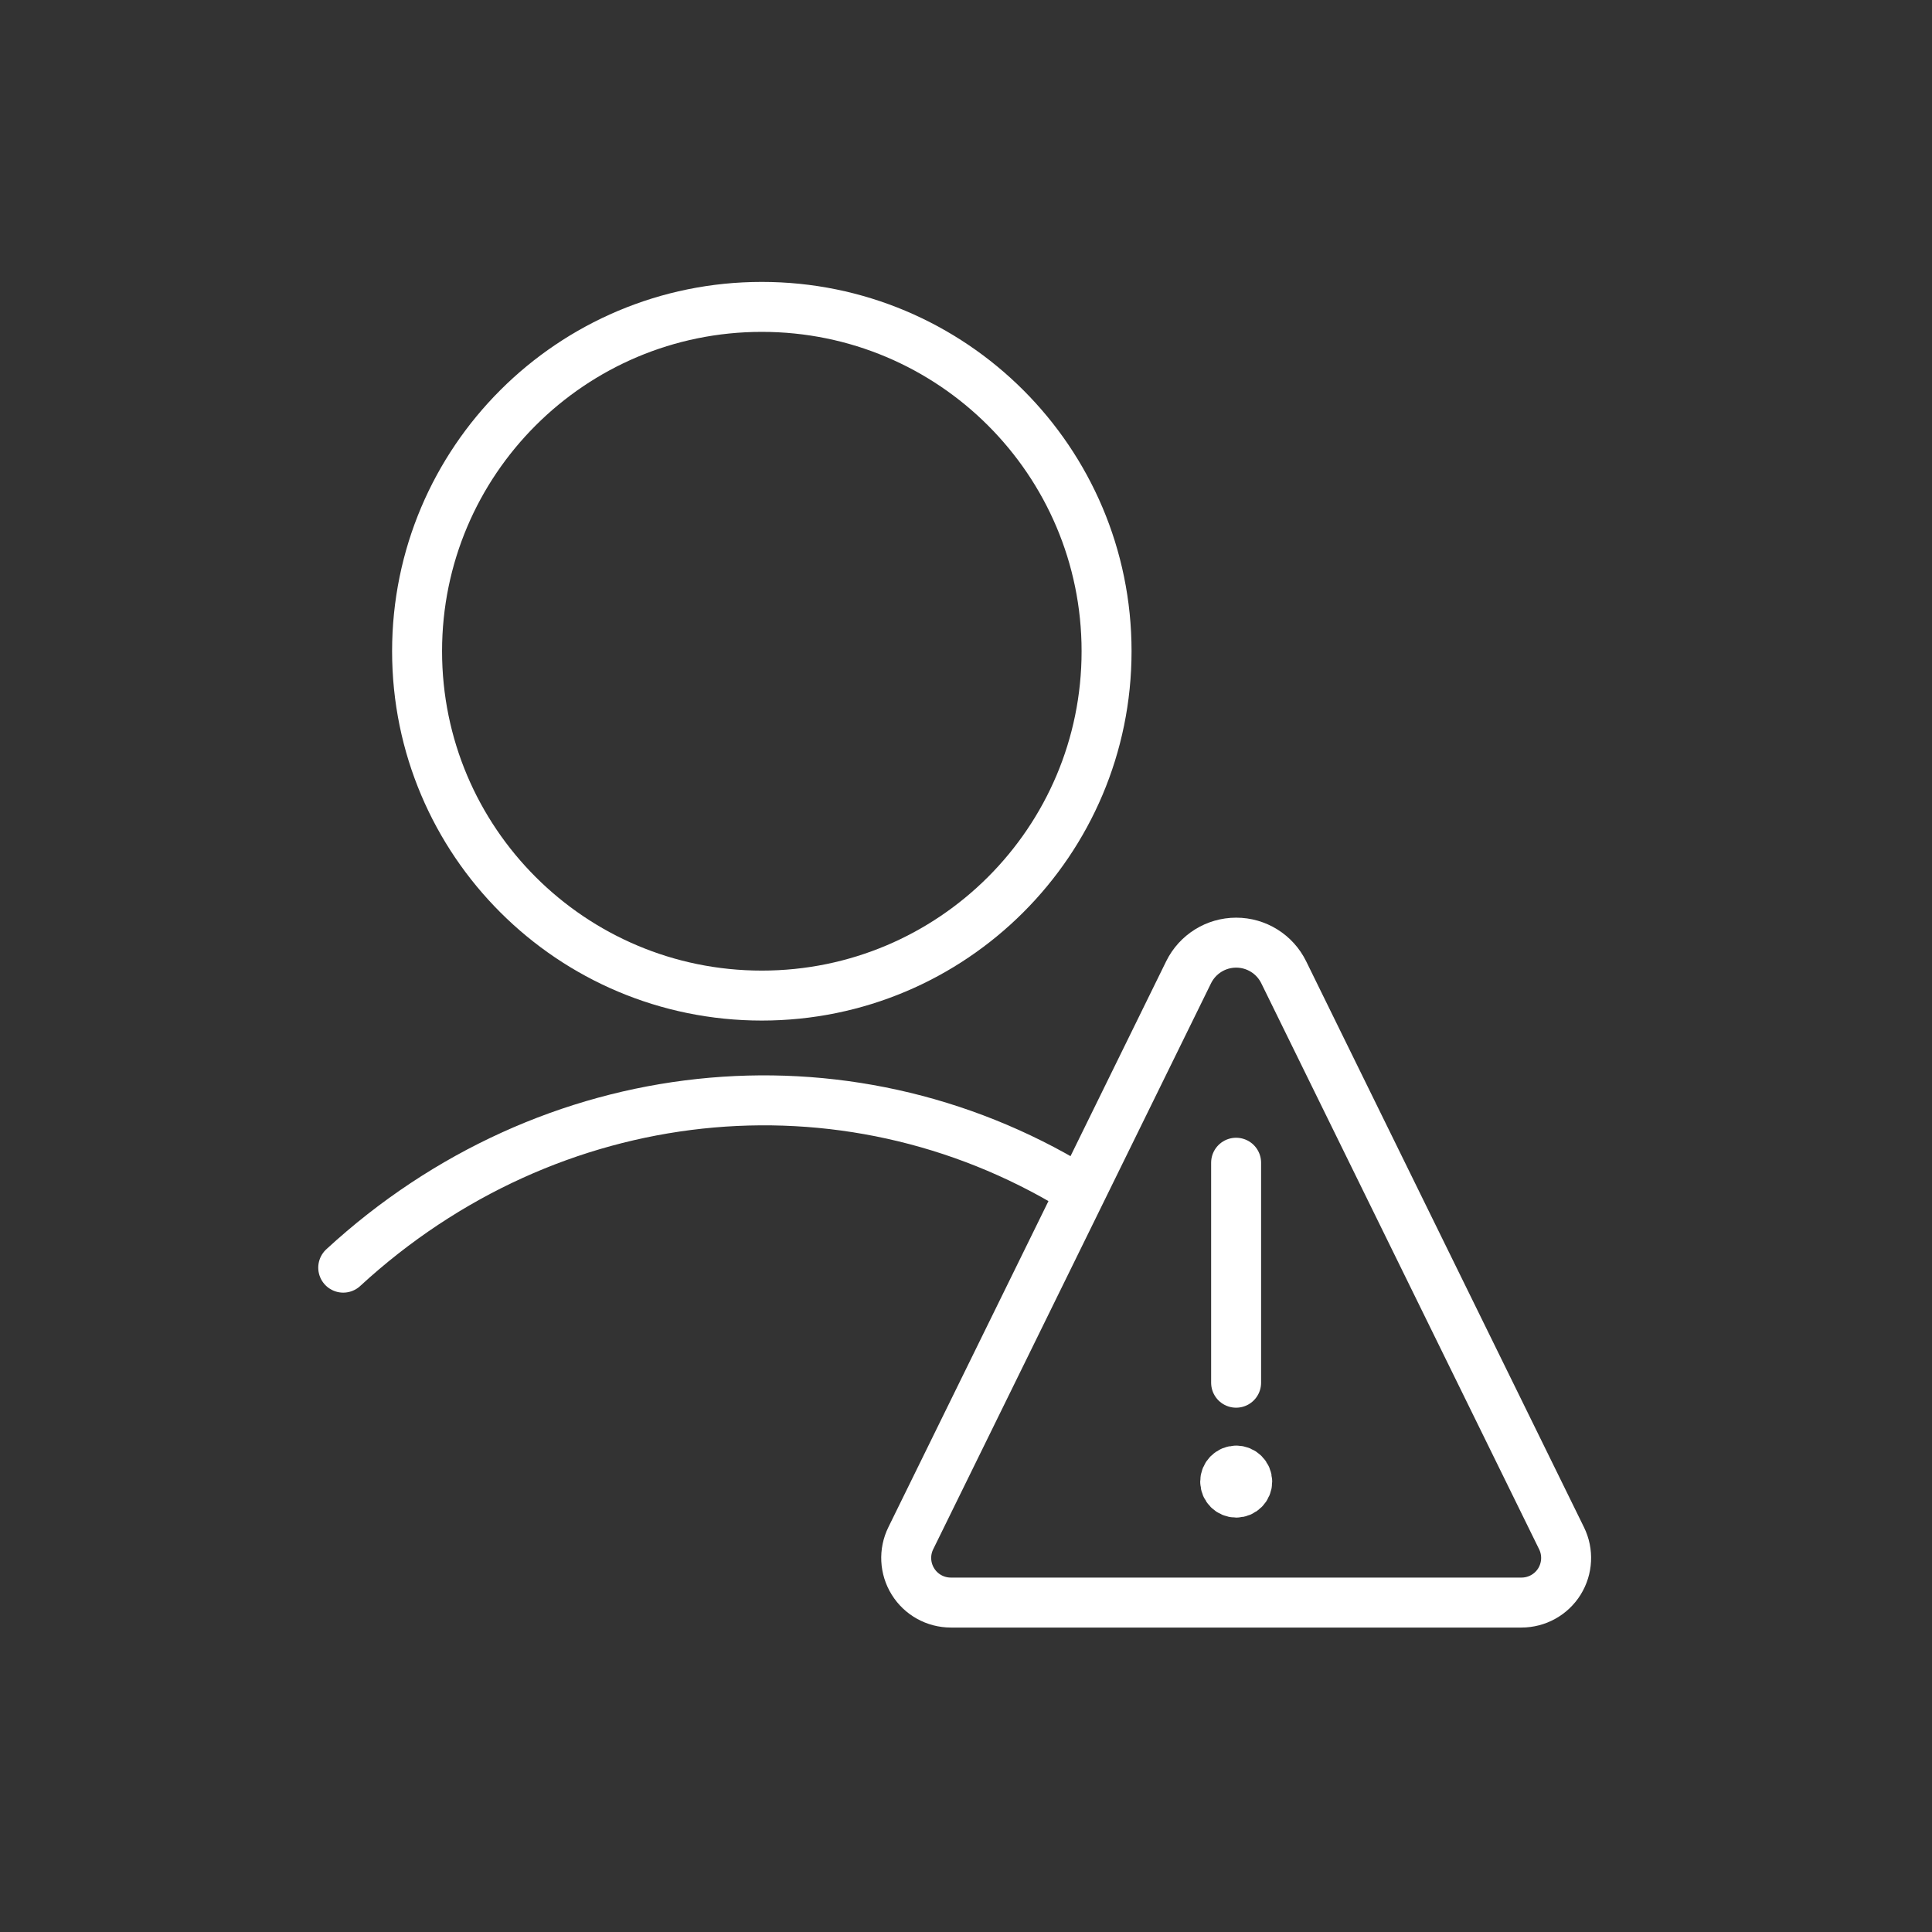 <?xml version="1.0" encoding="UTF-8"?> <svg xmlns="http://www.w3.org/2000/svg" width="58" height="58" viewBox="0 0 58 58" fill="none"><rect x="0" y="0" width="58" height="58" fill="#333333" stroke="none"/><path fill-rule="evenodd" clip-rule="evenodd" d="M22.87 29.888C28.586 29.888 33.22 25.26 33.22 19.55C33.22 13.841 28.586 9.213 22.87 9.213C17.154 9.213 12.521 13.841 12.521 19.55C12.521 25.26 17.154 29.888 22.87 29.888Z" stroke="white" stroke-width="1.5" stroke-linecap="round" stroke-linejoin="round"></path><path d="M10.304 38.056C16.501 32.35 25.339 31.442 32.276 35.658" stroke="white" stroke-width="1.5" stroke-linecap="round" stroke-linejoin="round"></path><path d="M37.111 44.148C36.929 44.148 36.781 44.296 36.781 44.479C36.781 44.661 36.929 44.809 37.111 44.809C37.294 44.809 37.442 44.661 37.442 44.479C37.442 44.296 37.294 44.148 37.111 44.148V44.148" stroke="white" stroke-width="1.5" stroke-linecap="round" stroke-linejoin="round"></path><path d="M37.109 41.51V34.906" stroke="white" stroke-width="1.5" stroke-linecap="round"></path><path fill-rule="evenodd" clip-rule="evenodd" d="M38.538 29.188C38.271 28.644 37.717 28.299 37.111 28.299C36.504 28.299 35.951 28.644 35.683 29.188L27.342 46.18C27.138 46.595 27.163 47.086 27.408 47.479C27.652 47.872 28.082 48.11 28.545 48.11H45.676C46.139 48.11 46.569 47.872 46.814 47.479C47.058 47.086 47.083 46.595 46.879 46.18L38.538 29.188Z" stroke="white" stroke-width="1.5" stroke-linecap="round" stroke-linejoin="round"></path></svg> 